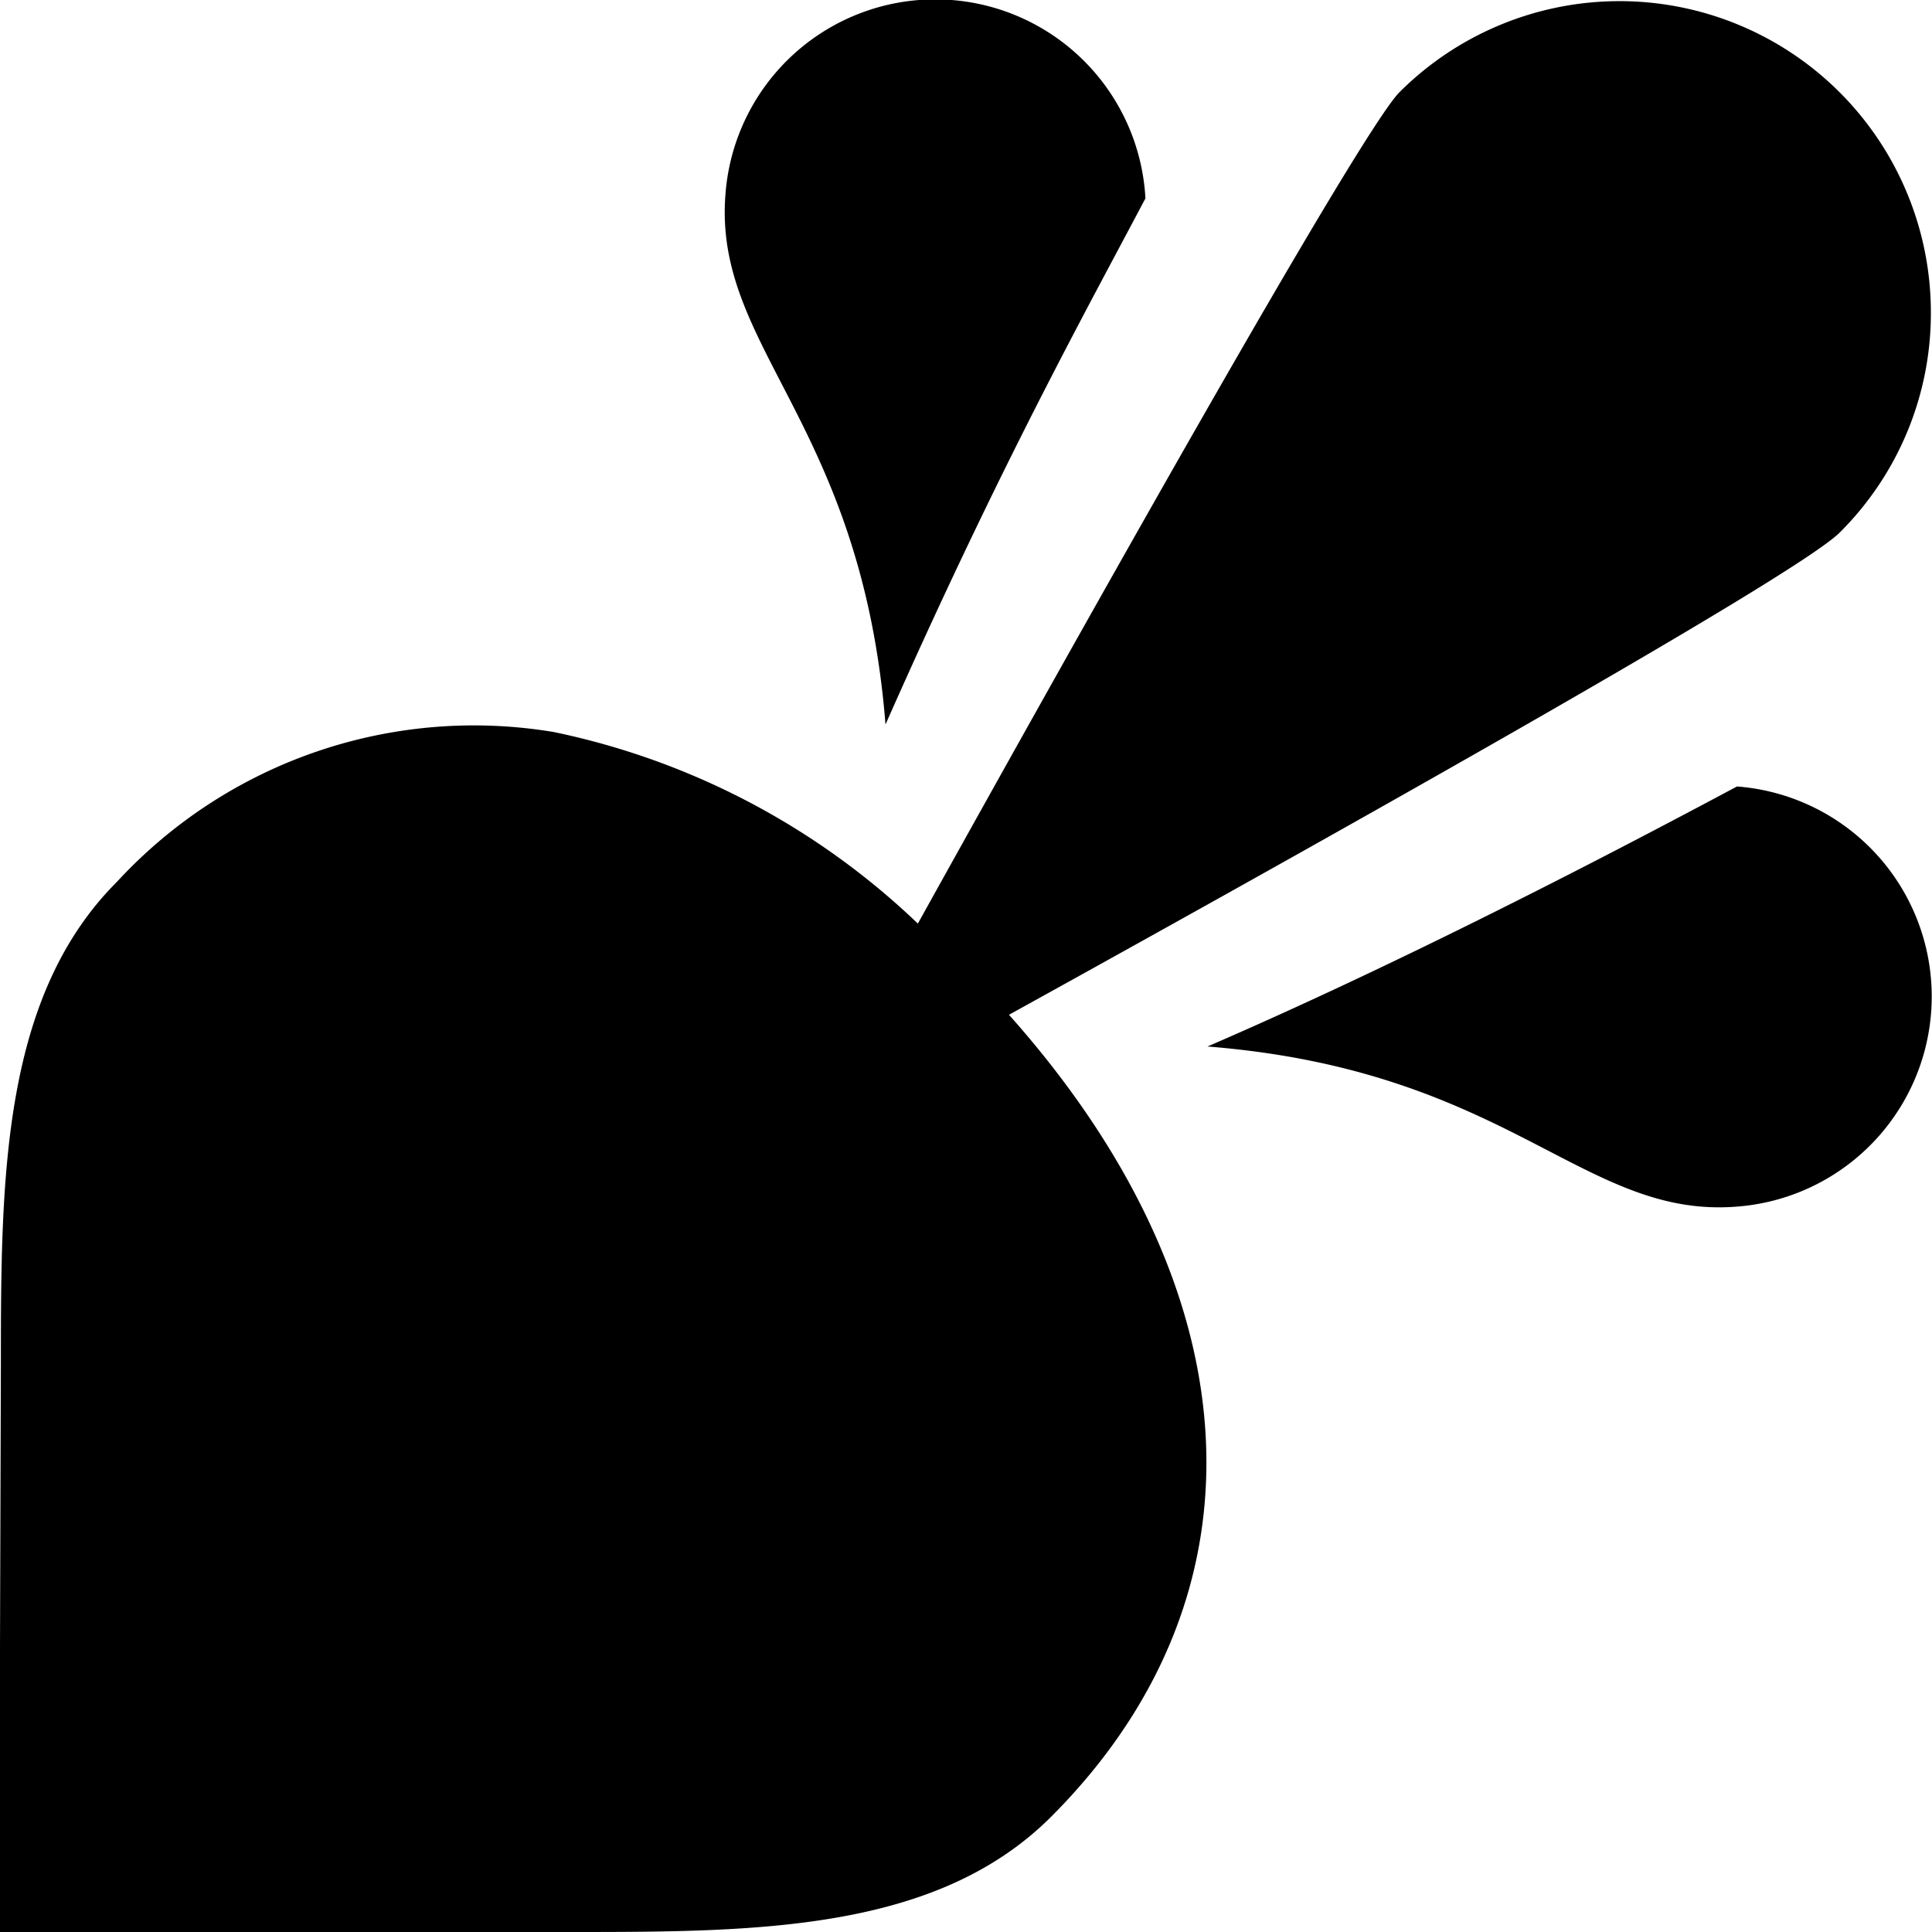 <?xml version="1.0" encoding="UTF-8"?>
<svg xmlns="http://www.w3.org/2000/svg" id="Layer_1" data-name="Layer 1" viewBox="0 0 24 24" width="512" height="512"><path d="M12.534,12.606c3.059,3.434,3.282,7.2.524,9.962C11.64,23.984,9.438,24,7.131,24H-.011l.022-7.09c0-2.291.019-4.533,1.441-5.955a6.031,6.031,0,0,1,5.43-1.861,9.264,9.264,0,0,1,4.52,2.379c2-3.6,5.495-9.84,5.984-10.329a3.868,3.868,0,0,1,6.6,2.736,3.841,3.841,0,0,1-1.133,2.736C22.294,7.174,16.116,10.626,12.534,12.606ZM14.229,2.464a2.614,2.614,0,0,0-5.215-.076C8.844,4.323,10.7,5.222,11,9,12.428,5.77,13.5,3.846,14.229,2.464ZM21.577,9.77C19.625,10.814,17.229,12.036,15,13c3.774.3,4.667,2.156,6.6,1.987a2.617,2.617,0,0,0-.02-5.217Z"/></svg>
